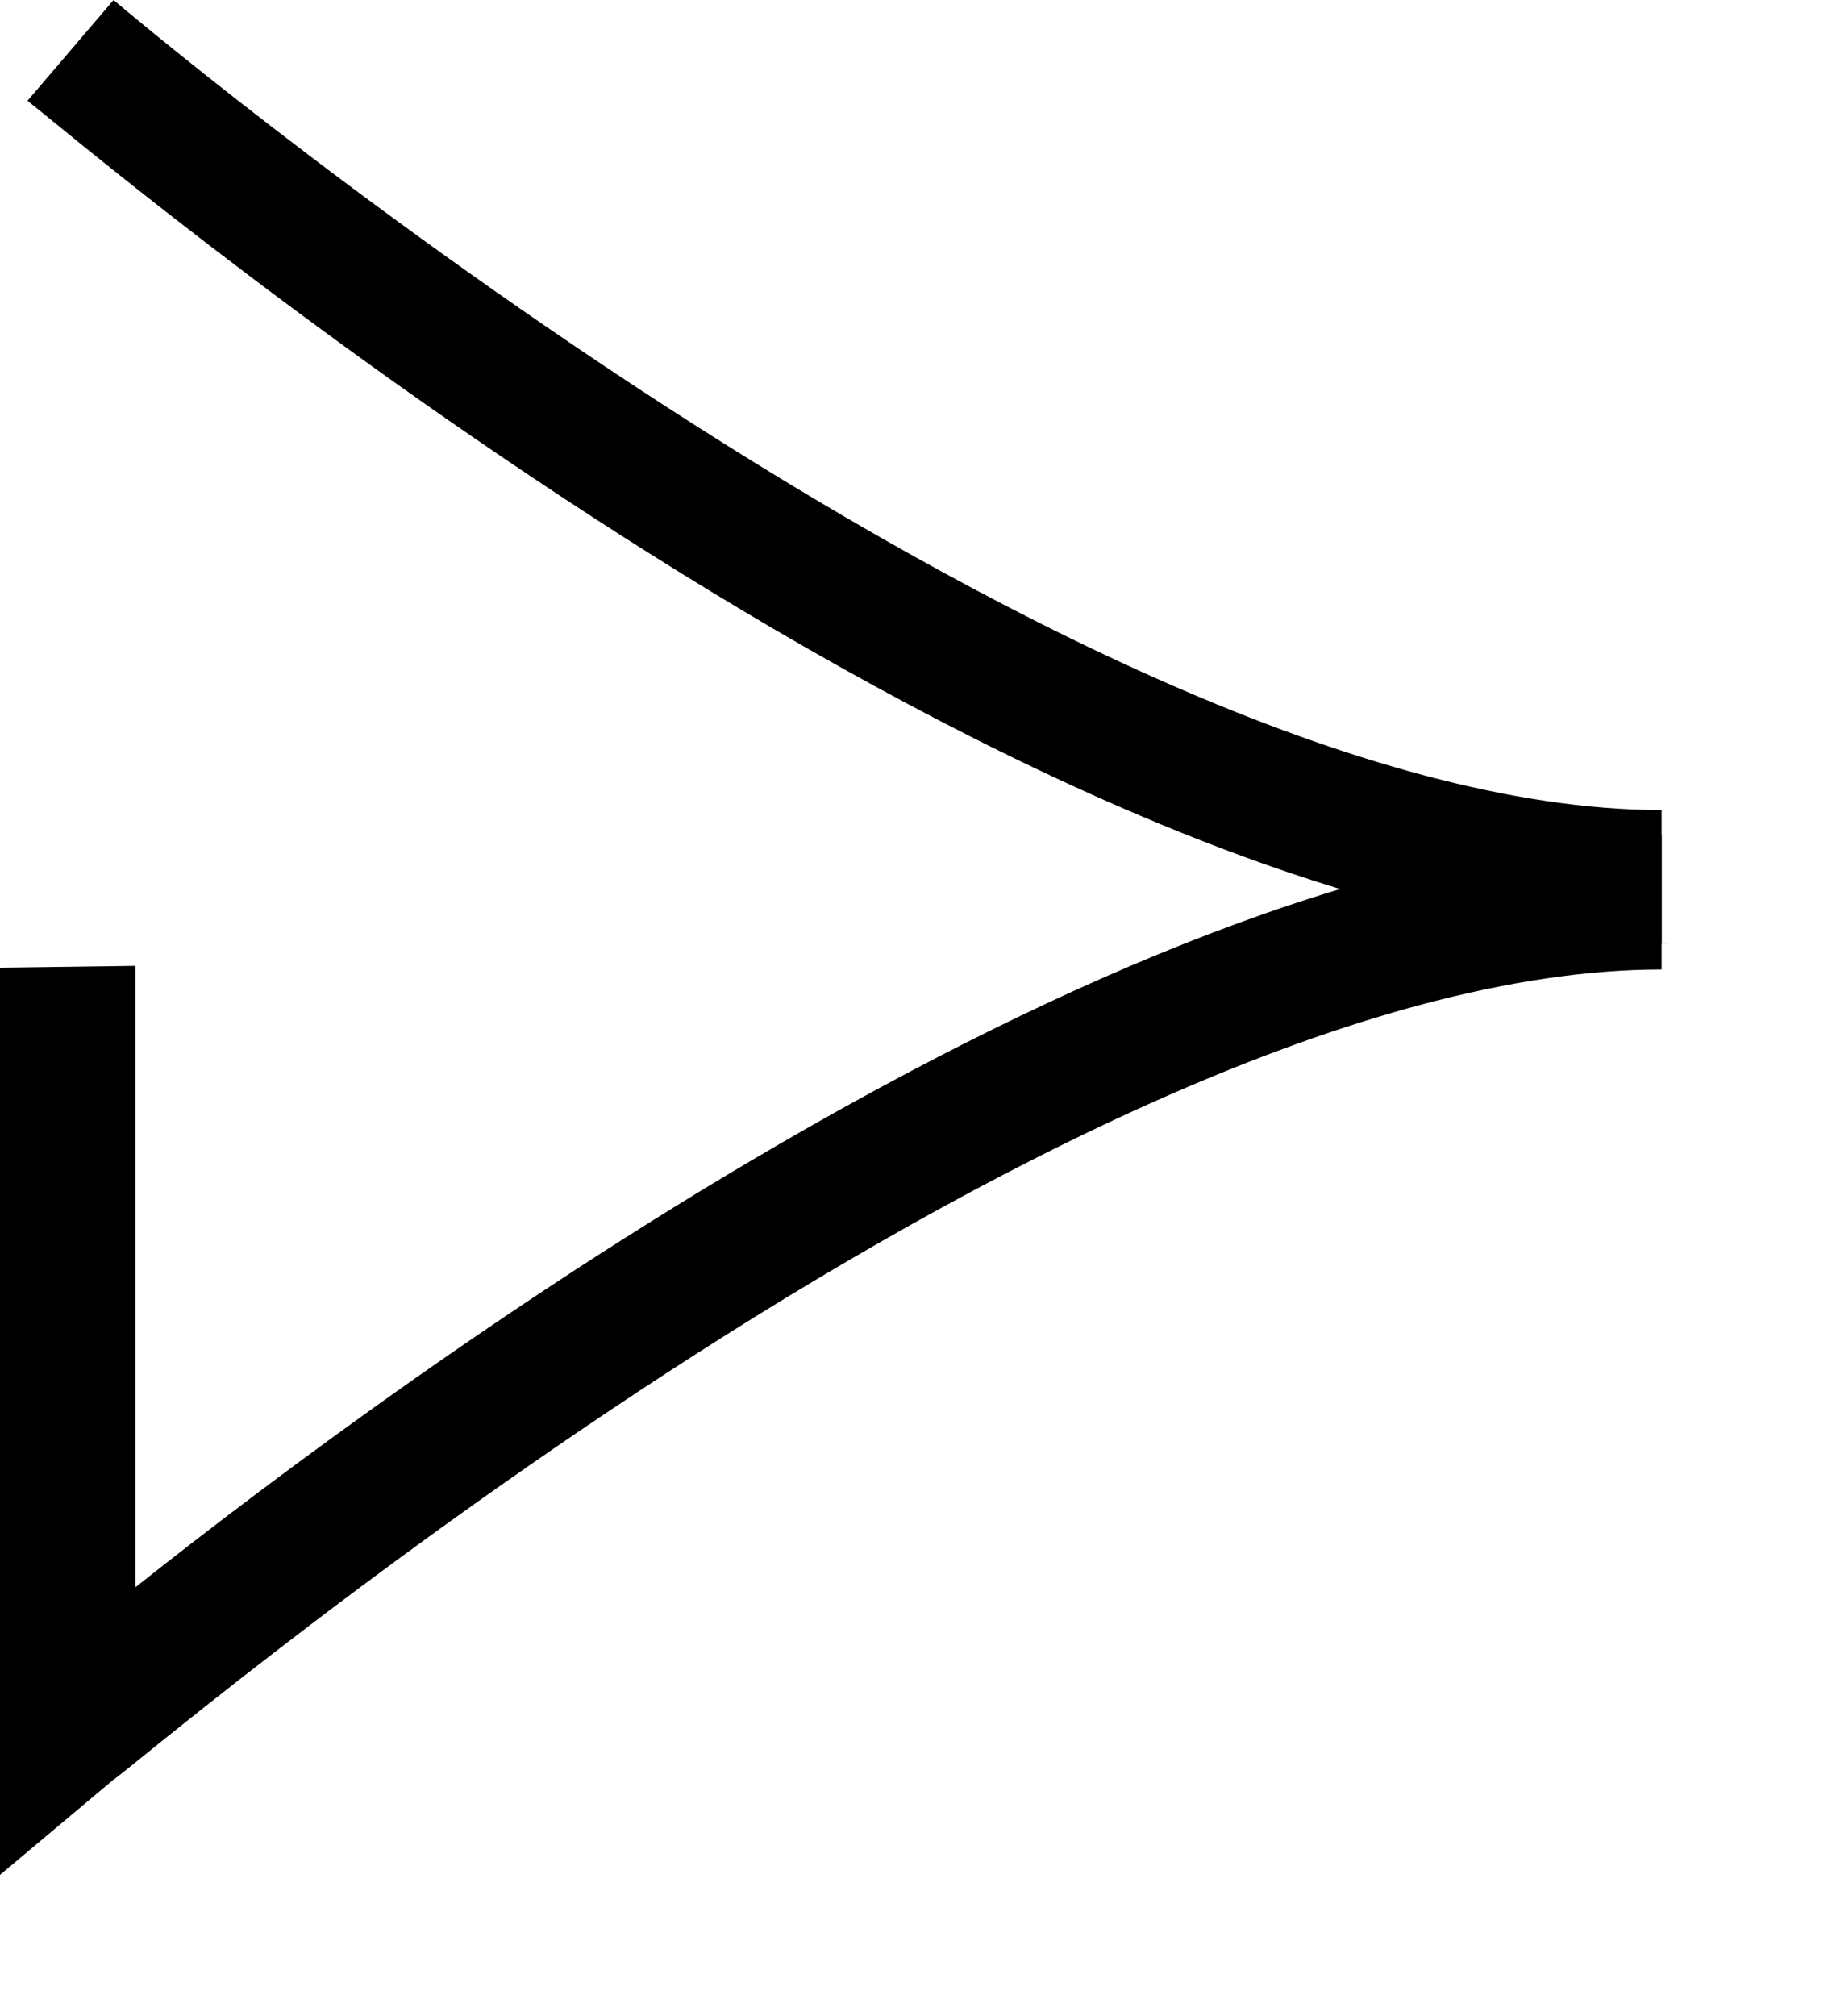 <svg width="10" height="11" viewBox="0 0 10 11" fill="none" xmlns="http://www.w3.org/2000/svg"><path d="M.74 5.27v3.39c1.5-1.19 5.46-4.1 8.33-4.1v.73C5.79 5.29.68 9.69.62 9.71l-.62.52V5.28" fill="#000"/><path d="M9.1 5.15C5.55 5.15.39.73.15.55L.62 0s5.19 4.42 8.45 4.42v.73h.03z" fill="#000"/></svg>